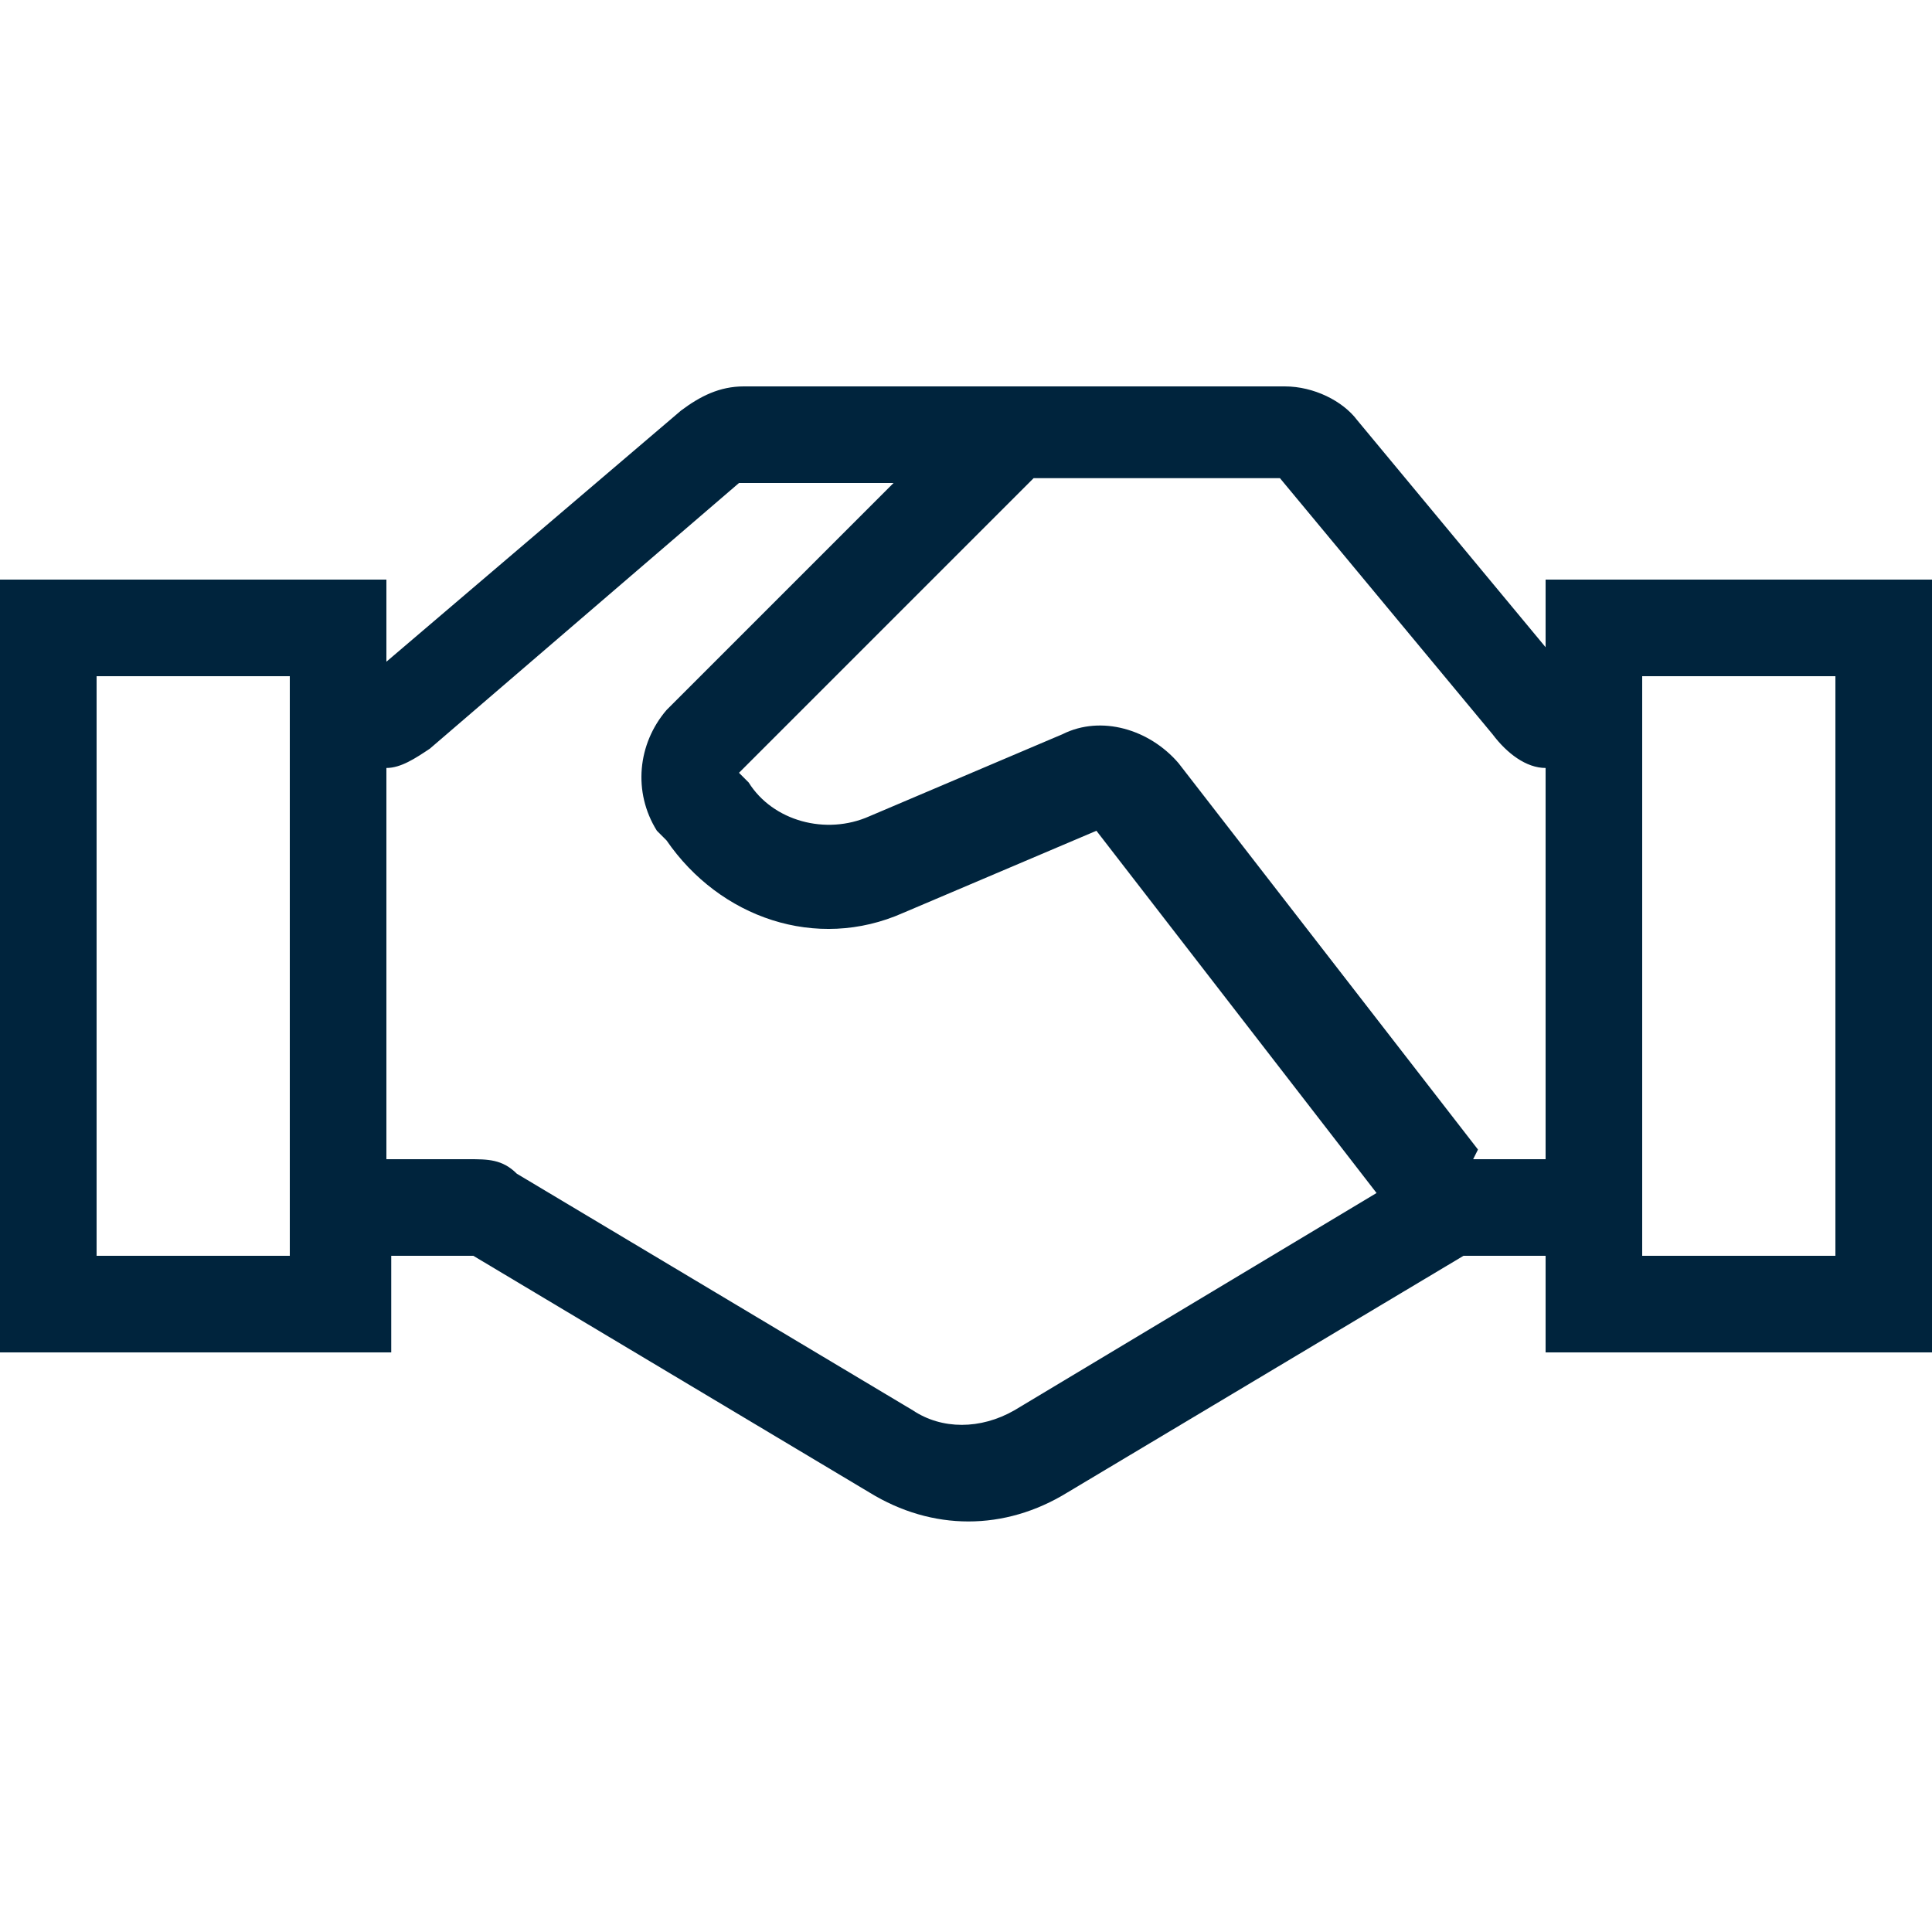 <?xml version="1.0" encoding="UTF-8"?>
<svg xmlns="http://www.w3.org/2000/svg" xmlns:xlink="http://www.w3.org/1999/xlink" version="1.1" viewBox="0 0 40 40">
  <defs>
    <style>
      .cls-1 {
        fill: none;
      }

      .cls-2 {
        fill: #00243d;
      }

      .cls-3 {
        clip-path: url(#clippath);
      }
    </style>
    <clipPath id="clippath">
      <rect class="cls-1" y="0" width="40" height="40"/>
    </clipPath>
  </defs>
  <!-- Generator: Adobe Illustrator 28.6.0, SVG Export Plug-In . SVG Version: 1.2.0 Build 709)  -->
  <g>
    <g id="Layer_1">
      <g class="cls-3">
        <path class="cls-2" d="M14.1,8.5c.4-.3.8-.5,1.3-.5h11.2c.6,0,1.2.3,1.5.7l3.9,4.7v-1.4h8v16h-8v-2h-1.7l-8.2,4.9c-1.3.8-2.8.8-4.1,0l-8.2-4.9h-1.7v2H0V12h8v1.7l6.1-5.2ZM6,14H2v12h4v-12ZM8,24h1.7c.4,0,.7,0,1,.3l8.2,4.9c.6.4,1.4.4,2.1,0l7.5-4.5-5.8-7.5-4,1.7c-1.8.8-3.8.1-4.9-1.5l-.2-.2c-.5-.8-.4-1.8.2-2.5l4.7-4.7h-3.2l-6.4,5.5c-.3.2-.6.4-.9.4v8ZM30.5,24h1.5v-8.1c-.4,0-.8-.3-1.1-.7l-4.4-5.3h-5.1l-6.1,6.1.2.2c.5.8,1.6,1.1,2.5.7l4-1.7c.8-.4,1.8-.1,2.4.6l6.2,8ZM34,14v12h4v-12h-4Z"/>
      </g>
    </g>
  </g>
</svg>